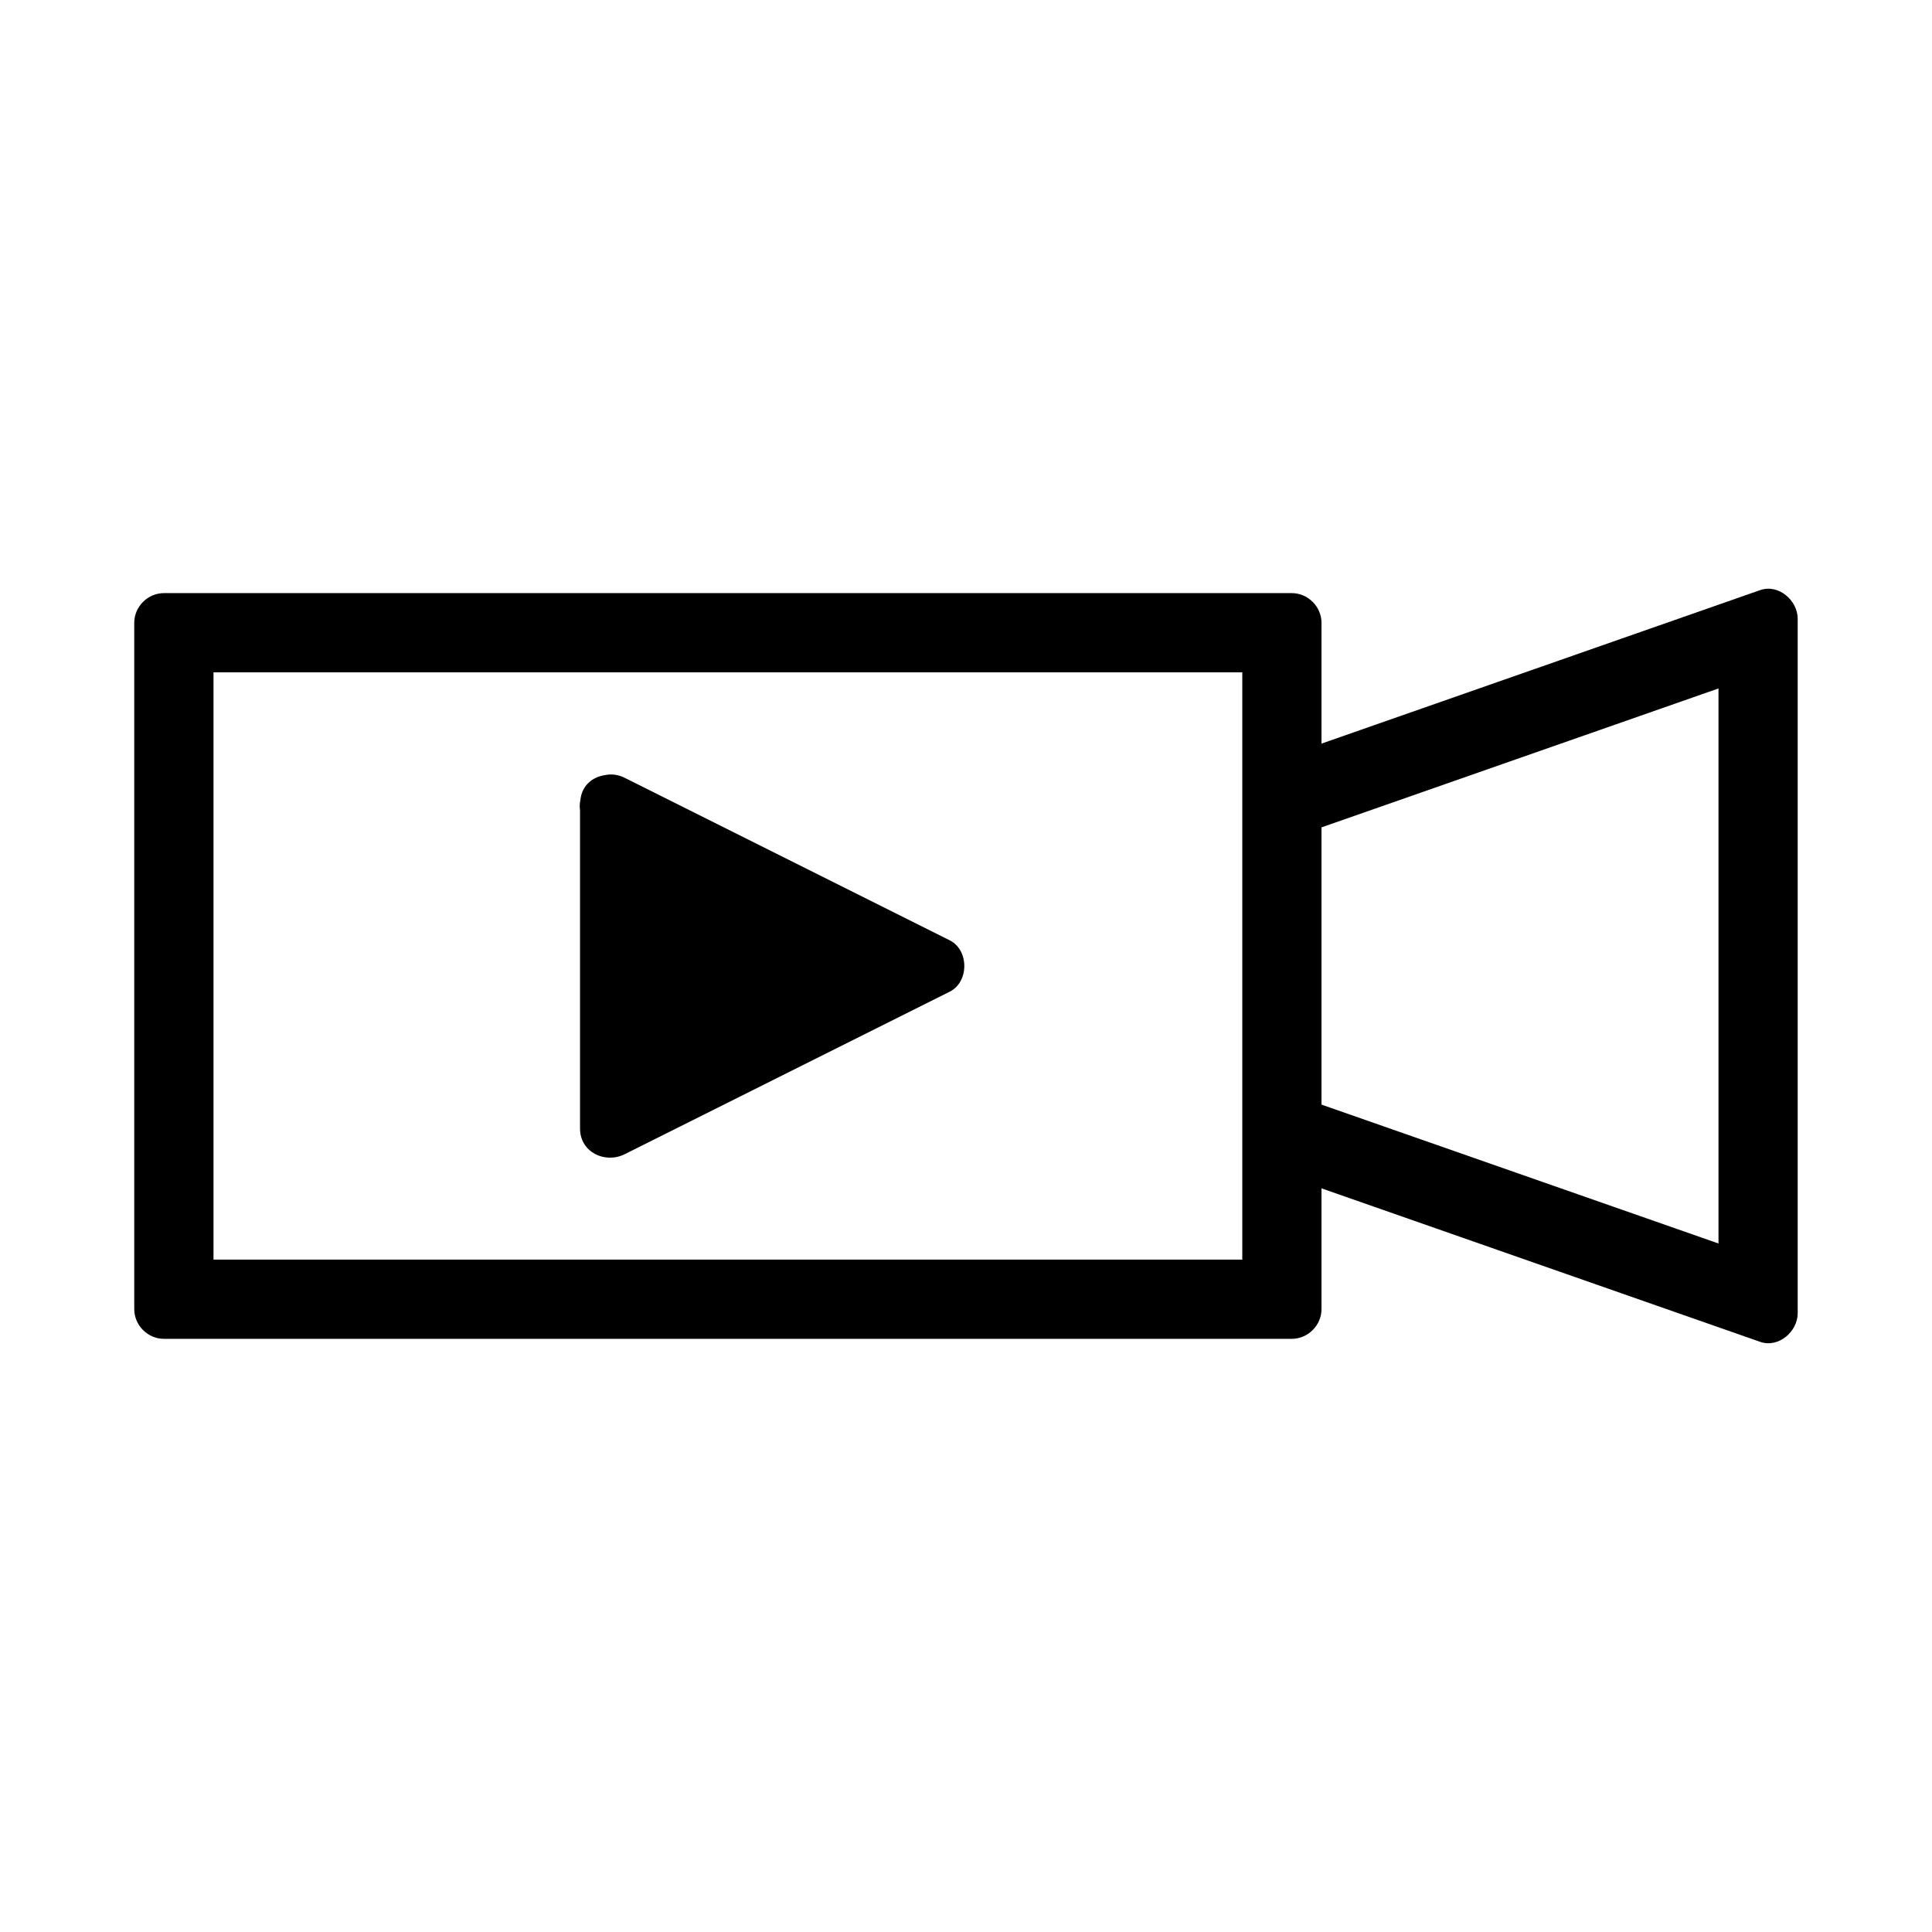 <?xml version="1.0" encoding="UTF-8"?>
<!-- The Best Svg Icon site in the world: iconSvg.co, Visit us! https://iconsvg.co -->
<svg fill="#000000" width="800px" height="800px" version="1.1" viewBox="144 144 512 512" xmlns="http://www.w3.org/2000/svg">
 <g>
  <path d="m610.45 300.39c-38.75 13.555-77.496 27.117-116.24 40.672v-32.008c0-4.293-3.586-7.871-7.871-7.871h-298.89c-4.293 0-7.871 3.578-7.871 7.871v181.88c0 4.289 3.578 7.871 7.871 7.871h298.89c4.289 0 7.871-3.586 7.871-7.871v-32.012c38.746 13.562 77.492 27.121 116.24 40.676 4.887 1.719 9.961-2.731 9.961-7.586v-184.03c0-4.856-5.074-9.305-9.961-7.59zm-137.23 53.578v123.84h-272.64v-155.63h272.64v31.793zm126.2 119.57c-35.07-12.27-70.137-24.539-105.21-36.805v-73.469c35.074-12.27 70.141-24.539 105.21-36.816v147.09z"/>
  <path d="m309.56 449.87c28.719-14.352 57.43-28.719 86.141-43.074 5.137-2.566 5.137-11.027 0-13.594-28.711-14.352-57.422-28.711-86.141-43.07-1.848-0.922-3.637-1.066-5.254-0.715-3.227 0.461-6.121 2.688-6.504 6.641-0.195 0.875-0.219 1.762-0.09 2.633v84.383c0.004 6.262 6.609 9.414 11.848 6.797z"/>
 </g>
</svg>